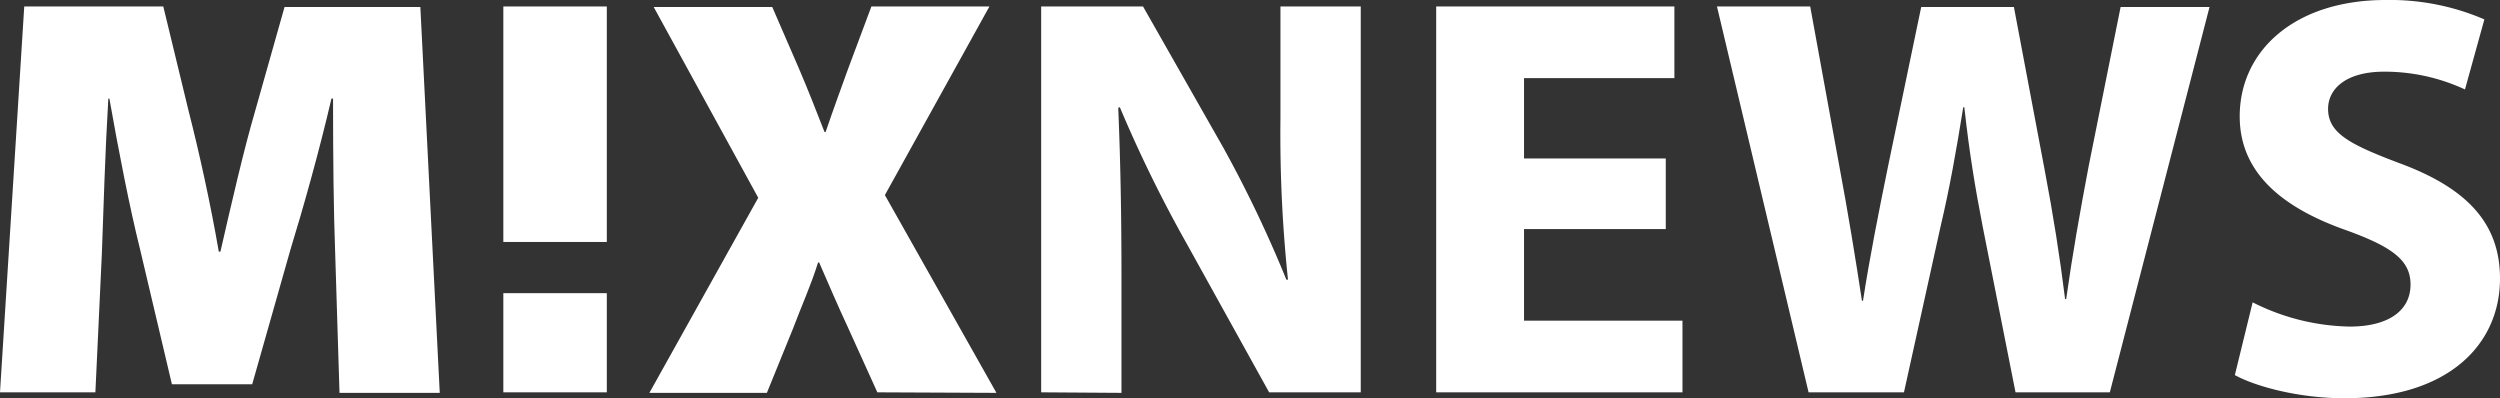 <svg id="Слой_1" data-name="Слой 1" xmlns="http://www.w3.org/2000/svg" viewBox="0 0 463.9 73.9"><rect x="0" y="0" width="463.9" height="73.9" fill="#333333" stroke="none"/><defs><style>.cls-1{fill:#fff;}</style></defs><title>MixNewsLogo wh</title><path class="cls-1" d="M133.7,68.8c-.3-8.1-.4-17.6-.4-28.8H133c-2.2,9.5-5.2,20.2-7.6,28l-7.1,25H103.4L97.5,68c-1.9-7.6-4-18.3-5.7-28h-.2c-.6,10-.9,20.7-1.2,28.8L89.2,94.5H71.5L76,22.9h25.8l4.7,19.4c2,7.8,4.1,17.4,5.6,26.1h.3c2-8.7,4.3-18.8,6.5-26.3L124.3,23h25.2l3.6,71.6H134.5Z" transform="translate(-71.5 -21.7)"/><path class="cls-1" d="M234.3,94.5,229,82.8c-2.1-4.5-3.7-8.3-5.5-12.4h-.2c-1.3,4.2-3,7.9-4.7,12.4l-4.8,11.8H192l20.2-36.2L192.8,23h22l4.9,11.3c1.8,4.2,3.2,7.8,4.8,11.9h.2c1.6-4.7,2.8-7.9,4.2-11.8l4.3-11.5h21.9l-19.4,35,20.7,36.7-22.1-.1Z" transform="translate(-71.5 -21.7)"/><path class="cls-1" d="M264.7,94.5V22.9h18.9l14.9,26.2a228.82,228.82,0,0,1,11.7,24.5h.3a257.52,257.52,0,0,1-1.4-29.9V22.9H324V94.5H307L291.7,66.9a247.38,247.38,0,0,1-12.4-25.3l-.3.1c.4,9.5.6,19.5.6,31.3V94.6l-14.9-.1Z" transform="translate(-71.5 -21.7)"/><path class="cls-1" d="M380.6,64.2H354.3v17h29.4V94.5H338V22.9h44.2V36.2H354.3V51.1h26.3V64.2Z" transform="translate(-71.5 -21.7)"/><path class="cls-1" d="M407.1,94.5l-17-71.6h17.3l5.4,29.6c1.6,8.5,3.1,17.7,4.2,25h.2c1.2-7.8,2.9-16.4,4.7-25.2L428,23h17.2l5.7,30.2c1.6,8.4,2.8,16,3.8,24h.2c1.1-7.9,2.6-16.4,4.2-24.8L465,23h16.5L463,94.5H445.5l-6.1-30.8c-1.4-7.2-2.5-13.9-3.4-22.1h-.2c-1.3,8.1-2.5,14.9-4.2,22.1l-6.8,30.8Z" transform="translate(-71.5 -21.7)"/><path class="cls-1" d="M489.5,77.8a41.38,41.38,0,0,0,18,4.5c7.4,0,11.3-3.1,11.3-7.8,0-4.5-3.4-7-12-10.1-11.9-4.2-19.7-10.7-19.7-21.1,0-12.2,10.2-21.6,27.1-21.6a44.32,44.32,0,0,1,18.3,3.6l-3.6,13a35.38,35.38,0,0,0-15-3.3c-7.1,0-10.4,3.2-10.4,6.9,0,4.5,4,6.6,13.3,10.1,12.7,4.7,18.6,11.3,18.6,21.4,0,12-9.3,22.2-28.9,22.2-8.2,0-16.3-2.1-20.3-4.3Z" transform="translate(-71.5 -21.7)"/><rect class="cls-1" x="93.4" y="1.2" width="19.2" height="43.7"/><rect class="cls-1" x="93.4" y="54.4" width="19.2" height="18.4"/></svg>